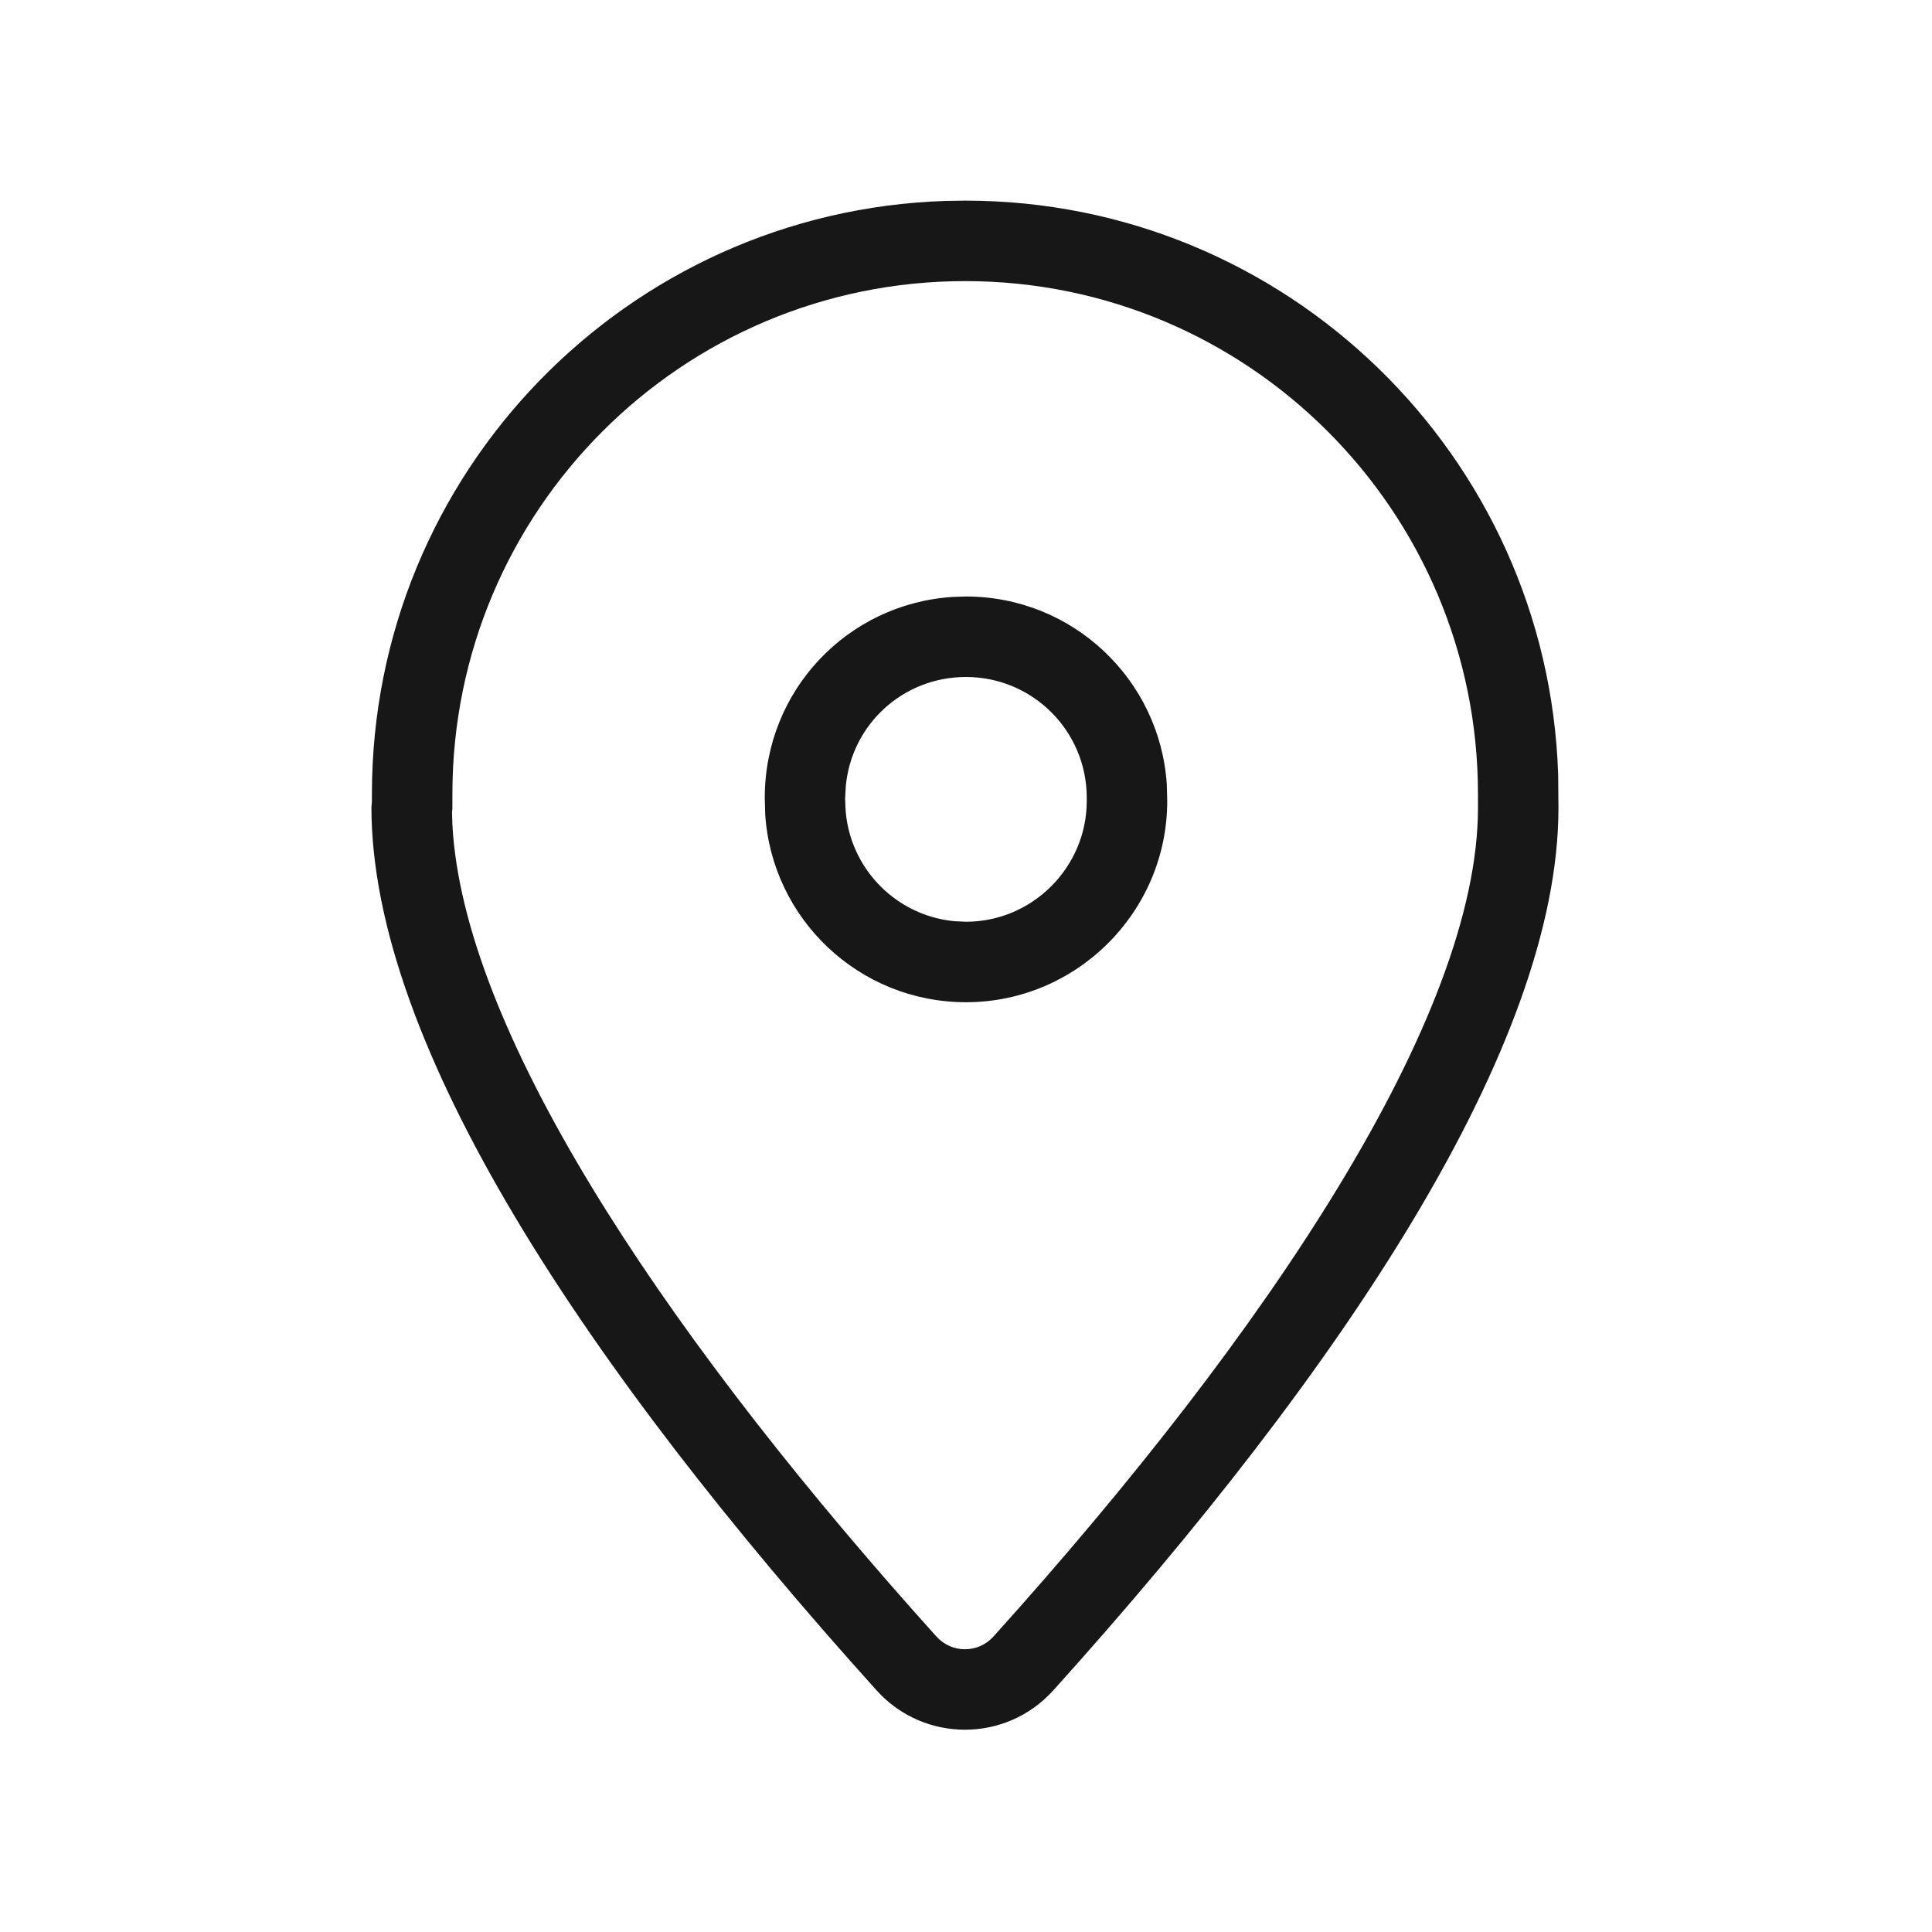 <svg width="32" height="32" viewBox="0 0 32 32" fill="none" xmlns="http://www.w3.org/2000/svg">
<path d="M15.987 3.323C21.302 3.323 25.637 7.551 25.808 12.829L25.813 13.38C25.813 17.309 22.258 22.657 17.443 28.001C16.659 28.866 15.305 28.866 14.521 28C9.706 22.656 6.152 17.306 6.152 13.367L6.16 13.28V13.153C6.16 7.83 10.384 3.499 15.662 3.328L15.987 3.323ZM15.987 4.656C11.295 4.656 7.493 8.457 7.493 13.153V13.393L7.487 13.449L7.493 13.659C7.673 17.023 10.879 21.89 15.132 26.683L15.51 27.106C15.764 27.387 16.2 27.387 16.454 27.107C21.021 22.039 24.48 16.835 24.48 13.38V13.153C24.48 8.462 20.674 4.656 15.987 4.656ZM16 9.88C17.765 9.88 19.213 11.252 19.326 12.994L19.333 13.267C19.333 15.101 17.835 16.6 16 16.6C14.23 16.6 12.786 15.223 12.674 13.486L12.667 13.213C12.667 11.439 14.035 9.999 15.78 9.887L16 9.88ZM16 11.213C14.954 11.213 14.105 12 14.009 13.02L13.997 13.24L14 13.267C14 14.305 14.791 15.161 15.807 15.258L16 15.267C17.099 15.267 18 14.365 18 13.267V13.213C18 12.107 17.104 11.213 16 11.213Z" fill="#171717"></path>
</svg>
